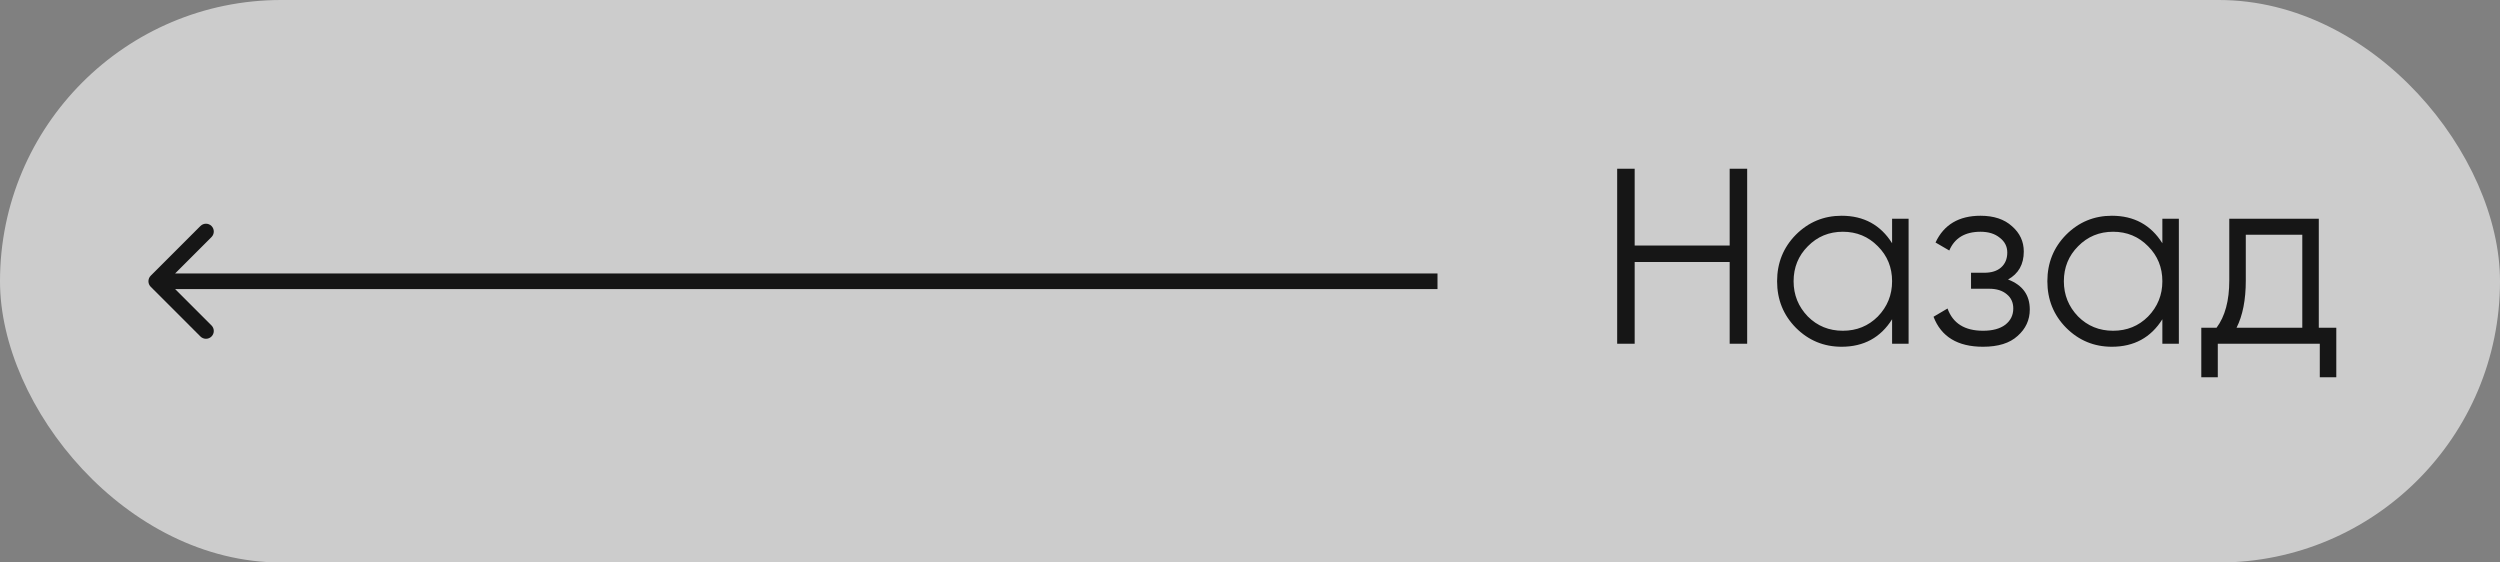 <?xml version="1.0" encoding="UTF-8"?> <svg xmlns="http://www.w3.org/2000/svg" width="160" height="36" viewBox="0 0 160 36" fill="none"><rect x="0" y="0" width="160" height="36" fill="#808080" stroke="none"/><rect width="160" height="36" rx="18" fill="white" fill-opacity="0.6"></rect><path d="M9.646 17.646C9.451 17.842 9.451 18.158 9.646 18.354L12.828 21.535C13.024 21.731 13.34 21.731 13.536 21.535C13.731 21.34 13.731 21.024 13.536 20.828L10.707 18L13.536 15.172C13.731 14.976 13.731 14.66 13.536 14.464C13.34 14.269 13.024 14.269 12.828 14.464L9.646 17.646ZM92 18L92 17.5L10 17.5L10 18L10 18.5L92 18.5L92 18Z" fill="#161616"></path><path d="M110.699 15.712V10.8H111.819V22H110.699V16.768H104.619V22H103.499V10.8H104.619V15.712H110.699ZM121.094 15.568V14H122.15V22H121.094V20.432C120.358 21.605 119.28 22.192 117.862 22.192C116.72 22.192 115.744 21.787 114.934 20.976C114.134 20.165 113.734 19.173 113.734 18C113.734 16.827 114.134 15.835 114.934 15.024C115.744 14.213 116.72 13.808 117.862 13.808C119.28 13.808 120.358 14.395 121.094 15.568ZM115.702 20.256C116.31 20.864 117.056 21.168 117.942 21.168C118.827 21.168 119.574 20.864 120.182 20.256C120.79 19.627 121.094 18.875 121.094 18C121.094 17.115 120.79 16.368 120.182 15.76C119.574 15.141 118.827 14.832 117.942 14.832C117.056 14.832 116.31 15.141 115.702 15.76C115.094 16.368 114.79 17.115 114.79 18C114.79 18.875 115.094 19.627 115.702 20.256ZM128.514 17.888C129.442 18.24 129.906 18.88 129.906 19.808C129.906 20.48 129.644 21.045 129.122 21.504C128.62 21.963 127.884 22.192 126.914 22.192C125.292 22.192 124.236 21.552 123.746 20.272L124.642 19.744C124.983 20.693 125.74 21.168 126.914 21.168C127.522 21.168 127.996 21.04 128.338 20.784C128.679 20.517 128.85 20.171 128.85 19.744C128.85 19.36 128.711 19.056 128.434 18.832C128.156 18.597 127.783 18.48 127.314 18.48H126.146V17.456H126.994C127.452 17.456 127.81 17.344 128.066 17.12C128.332 16.885 128.466 16.565 128.466 16.16C128.466 15.776 128.306 15.461 127.986 15.216C127.676 14.96 127.266 14.832 126.754 14.832C125.762 14.832 125.095 15.232 124.754 16.032L123.874 15.52C124.407 14.379 125.367 13.808 126.754 13.808C127.607 13.808 128.279 14.032 128.77 14.48C129.271 14.917 129.522 15.456 129.522 16.096C129.522 16.917 129.186 17.515 128.514 17.888ZM138.391 15.568V14H139.447V22H138.391V20.432C137.655 21.605 136.577 22.192 135.159 22.192C134.017 22.192 133.041 21.787 132.231 20.976C131.431 20.165 131.031 19.173 131.031 18C131.031 16.827 131.431 15.835 132.231 15.024C133.041 14.213 134.017 13.808 135.159 13.808C136.577 13.808 137.655 14.395 138.391 15.568ZM132.999 20.256C133.607 20.864 134.353 21.168 135.239 21.168C136.124 21.168 136.871 20.864 137.479 20.256C138.087 19.627 138.391 18.875 138.391 18C138.391 17.115 138.087 16.368 137.479 15.76C136.871 15.141 136.124 14.832 135.239 14.832C134.353 14.832 133.607 15.141 132.999 15.76C132.391 16.368 132.087 17.115 132.087 18C132.087 18.875 132.391 19.627 132.999 20.256ZM148.403 14V20.976H149.523V24.144H148.467V22H141.939V24.144H140.883V20.976H141.859C142.402 20.251 142.674 19.243 142.674 17.952V14H148.403ZM143.139 20.976H147.347V15.024H143.731V17.952C143.731 19.189 143.533 20.197 143.139 20.976Z" fill="#161616"></path></svg> 
